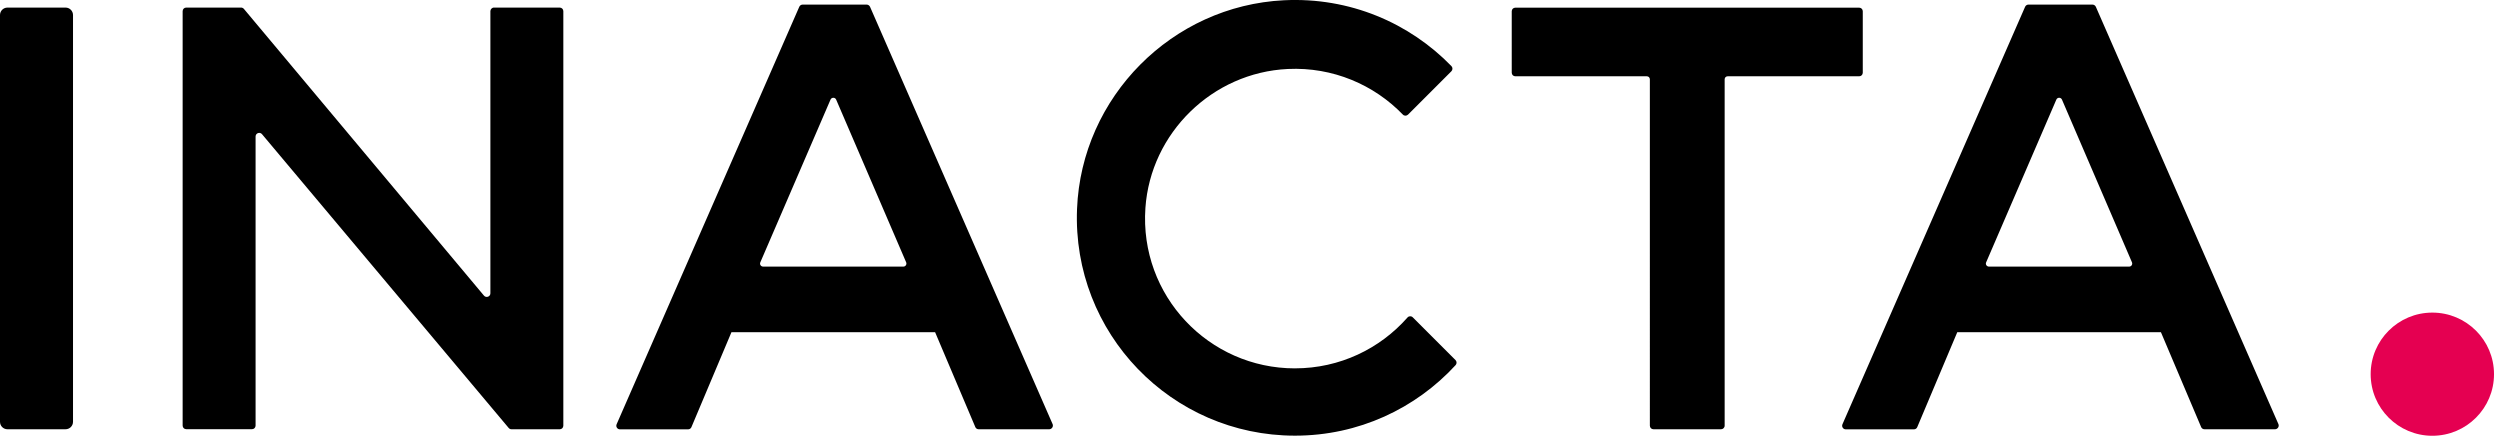           <svg
            xmlns="http://www.w3.org/2000/svg"
            width="180"
            height="32"
            viewBox="0 0 180 32"
          >
            <g fill="none">
              <path
                fill="#E50051"
                d="M175.128 31.375c2.453 0 4.441-1.985 4.441-4.434s-1.988-4.434-4.441-4.434c-2.452 0-4.44 1.985-4.44 4.434s1.988 4.434 4.44 4.434Z"
              ></path>
              <path
                class="letters"
                fill="#000"
                d="M75.538 30.907h-5.074c-.108 0-.203-.063-.241-.158l-2.895-6.829h-14.664l-2.882 6.835c-.038.095-.133.158-.241.158h-4.903c-.19 0-.317-.19-.241-.367L57.548.489c.044-.095.133-.158.241-.158h4.612c.101 0 .196.063.241.158l13.15 30.057c.063.171-.063.361-.253.361ZM59.797 7.172l-5.055 11.719c-.063.146.044.304.203.304h10.097c.158 0 .26-.158.203-.304l-5.042-11.719c-.076-.177-.329-.177-.405 0Zm64.118 23.735h-4.865c-.146 0-.26-.114-.26-.26V5.708c0-.12-.095-.215-.215-.215h-9.47c-.146 0-.26-.114-.26-.26V.812c0-.146.114-.26.26-.26h24.755c.146 0 .26.114.26.26v4.421c0 .146-.114.26-.26.26h-9.47c-.12 0-.215.095-.215.215v24.939c0 .146-.121.26-.26.26Zm-119.195 0H.538c-.298 0-.538-.241-.538-.538V1.084c0-.298.241-.538.538-.538h4.181c.298 0 .538.241.538.538v29.284c0 .298-.241.538-.538.538Zm88.517-4.384c-6.214 0-11.205-5.245-10.768-11.548.373-5.41 4.833-9.755 10.255-10.008 3.25-.152 6.208 1.14 8.279 3.281.102.108.266.108.374.006l3.123-3.123c.101-.101.101-.266.006-.367-3.021-3.11-7.322-4.979-12.061-4.745-8.063.399-14.575 6.968-14.898 15.019-.361 8.957 6.803 16.33 15.69 16.33 4.58 0 8.697-1.957 11.567-5.08.095-.101.089-.266-.006-.361l-3.079-3.079c-.108-.108-.279-.101-.38.013-1.983 2.249-4.878 3.661-8.102 3.661Zm70.56 4.384h-5.074c-.108 0-.203-.063-.241-.158l-2.895-6.829h-14.664l-2.882 6.835c-.038.095-.133.158-.241.158h-4.903c-.19 0-.316-.19-.24-.367l13.15-30.057c.044-.095.133-.158.241-.158h4.611c.102 0 .197.063.241.158l13.15 30.057c.064.171-.063.361-.253.361Zm-15.741-23.735-5.055 11.719c-.063.146.044.304.203.304h10.097c.158 0 .259-.158.202-.304l-5.042-11.719c-.076-.177-.329-.177-.405 0ZM35.568.546h4.732c.146 0 .26.114.26.26v29.842c0 .146-.114.26-.26.26h-3.471c-.082 0-.158-.038-.209-.101l-17.749-21.138c-.152-.196-.469-.089-.469.158v20.815c0 .146-.114.26-.26.26h-4.732c-.146 0-.26-.114-.26-.26V.805c0-.146.114-.26.26-.26h3.946c.082 0 .158.038.209.101l17.274 20.631c.152.196.469.089.469-.158V.805c0-.139.114-.26.26-.26Z"
              ></path>
            </g>
          </svg>